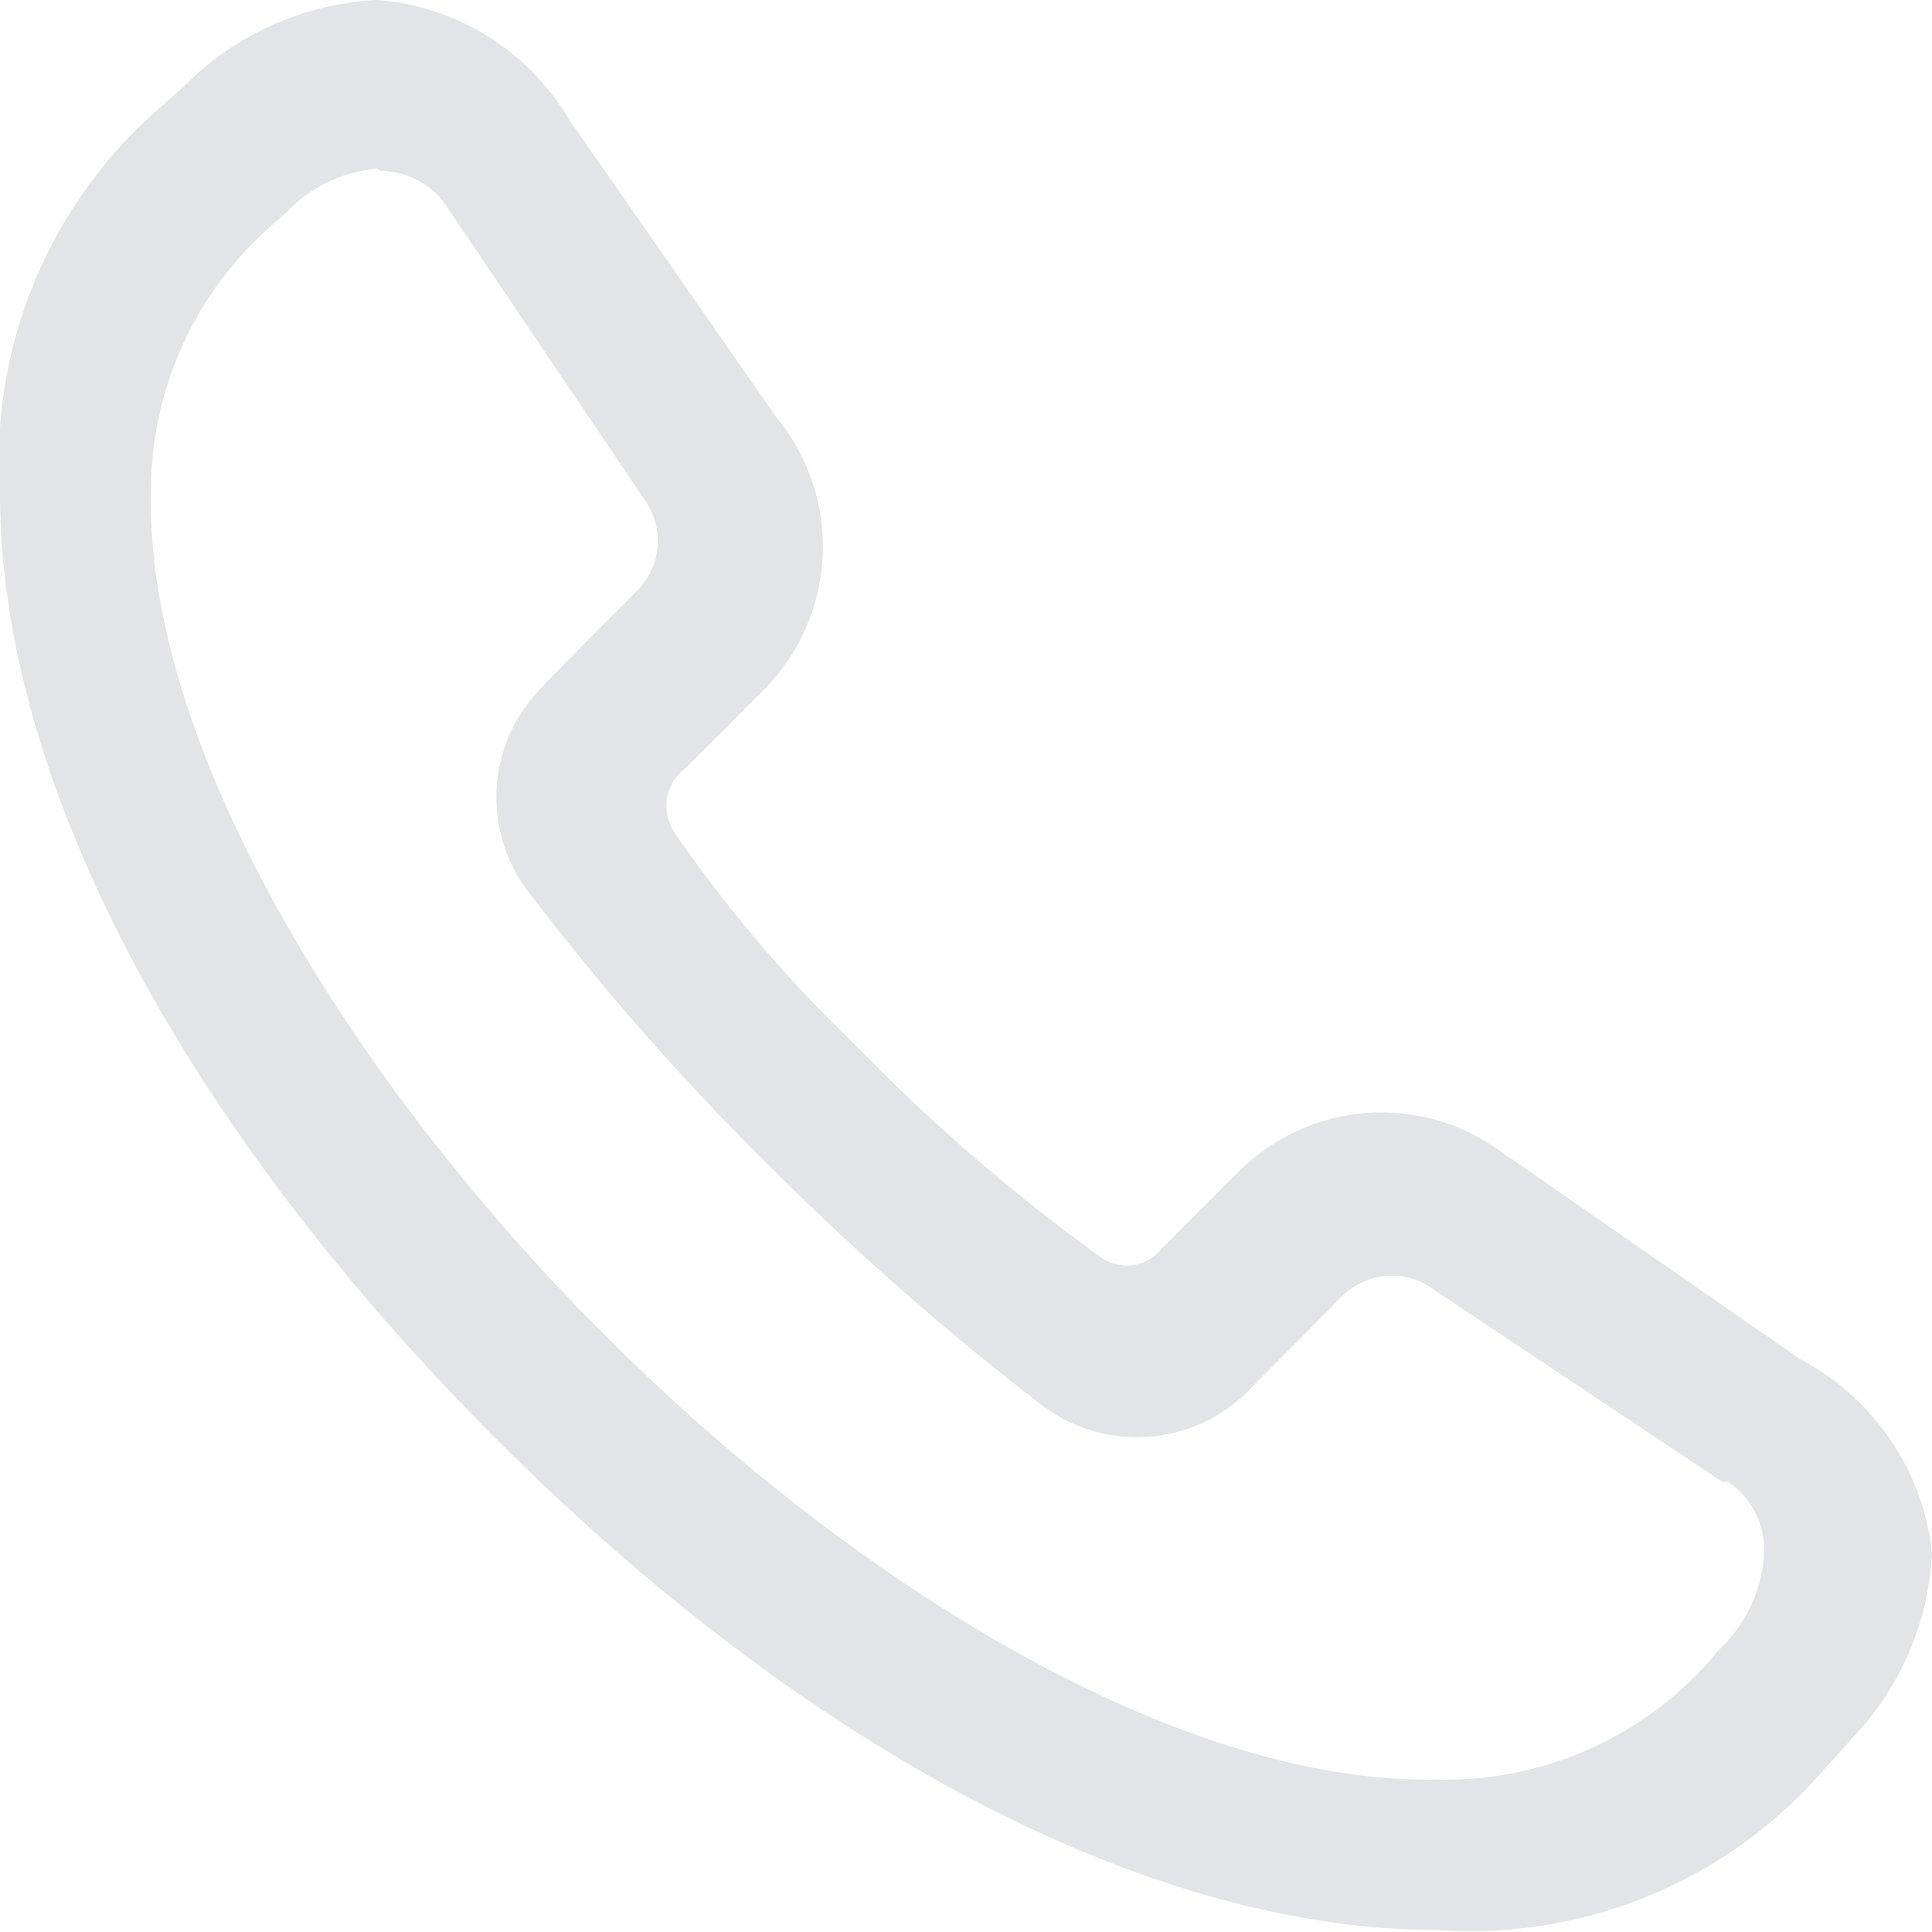<svg xmlns="http://www.w3.org/2000/svg" viewBox="0 0 27.38 27.38"><g data-name="Layer 2"><path d="M5.35 0a3.47 3.47 0 012.73 1.72l.08.11L11 5.91a2.88 2.88 0 01-.14 3.83l-.07.07-1.08 1.08a.67.67 0 00-.15.91A19.28 19.28 0 0012 14.69l.27.27a26.1 26.1 0 003.32 2.85.63.63 0 00.86-.1l1.08-1.08a2.86 2.86 0 013.82-.25l.08.05 4.08 2.83A3.54 3.54 0 0127.38 22a4.06 4.06 0 01-1.14 2.64l-.09.11-.32.35a6.62 6.62 0 01-5.48 2.25c-4 0-8.87-2.49-13.36-7S0 11 0 7a6.63 6.63 0 012.25-5.46l.35-.31A4.13 4.13 0 015.35 0zm0 2.39A2 2 0 004.07 3l-.26.23A5 5 0 002.14 7c-.07 3.57 2.8 8.3 6.45 11.94s8.21 6.35 11.78 6.28a5 5 0 003.83-1.65c.09-.1.14-.17.23-.26A2 2 0 0025 22a1.16 1.16 0 00-.51-1h-.08l-4.07-2.71a1 1 0 00-1.31.07l-.05.05-1.23 1.24a2.23 2.23 0 01-3.08.19 39.59 39.59 0 01-3.85-3.4 36.39 36.39 0 01-3.26-3.71 2.21 2.21 0 01.13-3l.06-.07L9 8.4a1 1 0 00.14-1.31L6.38 3a1.15 1.15 0 00-1-.58z" fill="#e3e4e8" data-name="Camada 1"/></g></svg>